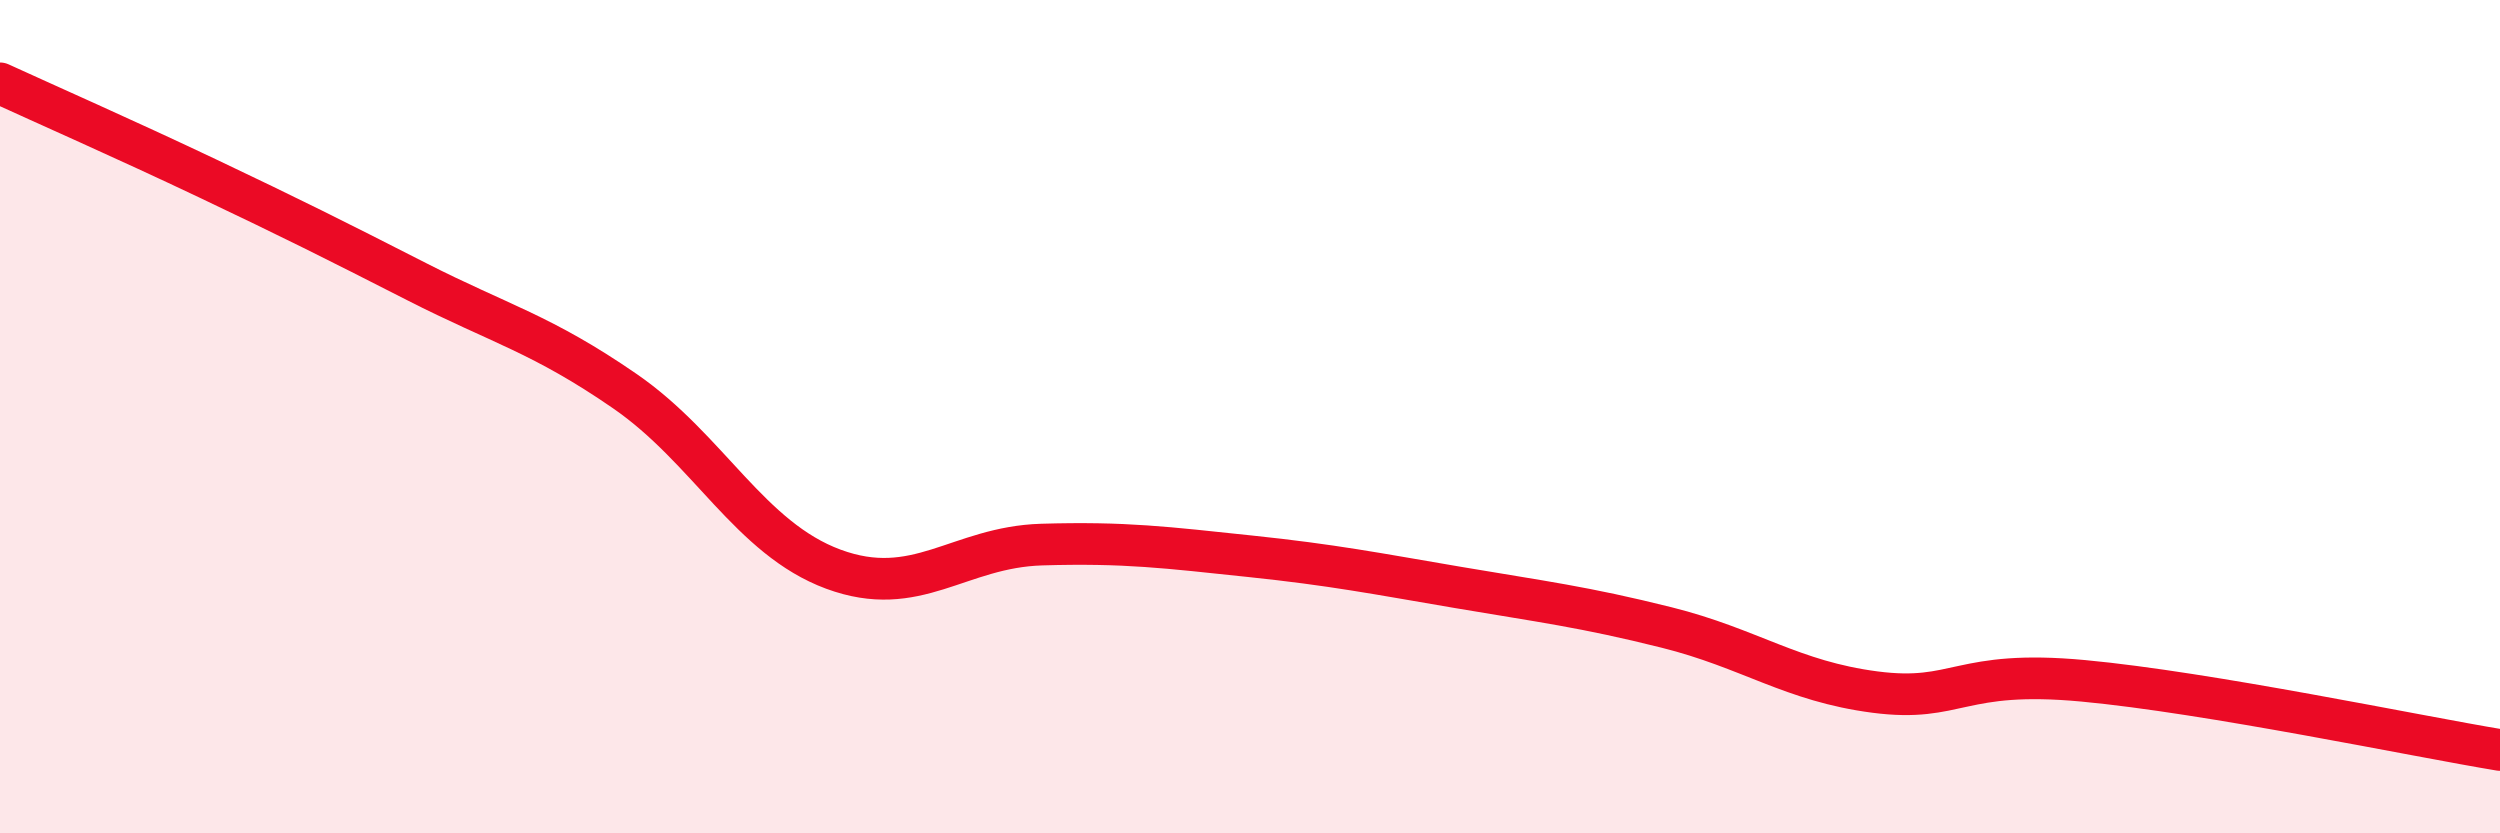 
    <svg width="60" height="20" viewBox="0 0 60 20" xmlns="http://www.w3.org/2000/svg">
      <path
        d="M 0,2 C 1,2.46 3,3.34 5,4.29 C 7,5.24 8,5.74 10,6.76 C 12,7.78 13,8.01 15,9.39 C 17,10.77 18,12.92 20,13.66 C 22,14.4 23,13.13 25,13.07 C 27,13.01 28,13.14 30,13.35 C 32,13.56 33,13.76 35,14.1 C 37,14.44 38,14.56 40,15.06 C 42,15.56 43,16.35 45,16.61 C 47,16.87 47,16.06 50,16.34 C 53,16.62 58,17.67 60,18L60 20L0 20Z"
        fill="#EB0A25"
        opacity="0.1"
        stroke-linecap="round"
        stroke-linejoin="round"
      />
      <path
        d="M 0,2 C 1,2.46 3,3.34 5,4.29 C 7,5.24 8,5.74 10,6.76 C 12,7.78 13,8.01 15,9.39 C 17,10.77 18,12.92 20,13.66 C 22,14.4 23,13.13 25,13.07 C 27,13.01 28,13.14 30,13.35 C 32,13.56 33,13.76 35,14.1 C 37,14.44 38,14.56 40,15.06 C 42,15.56 43,16.35 45,16.61 C 47,16.87 47,16.06 50,16.34 C 53,16.62 58,17.67 60,18"
        stroke="#EB0A25"
        stroke-width="1"
        fill="none"
        stroke-linecap="round"
        stroke-linejoin="round"
      />
    </svg>
  